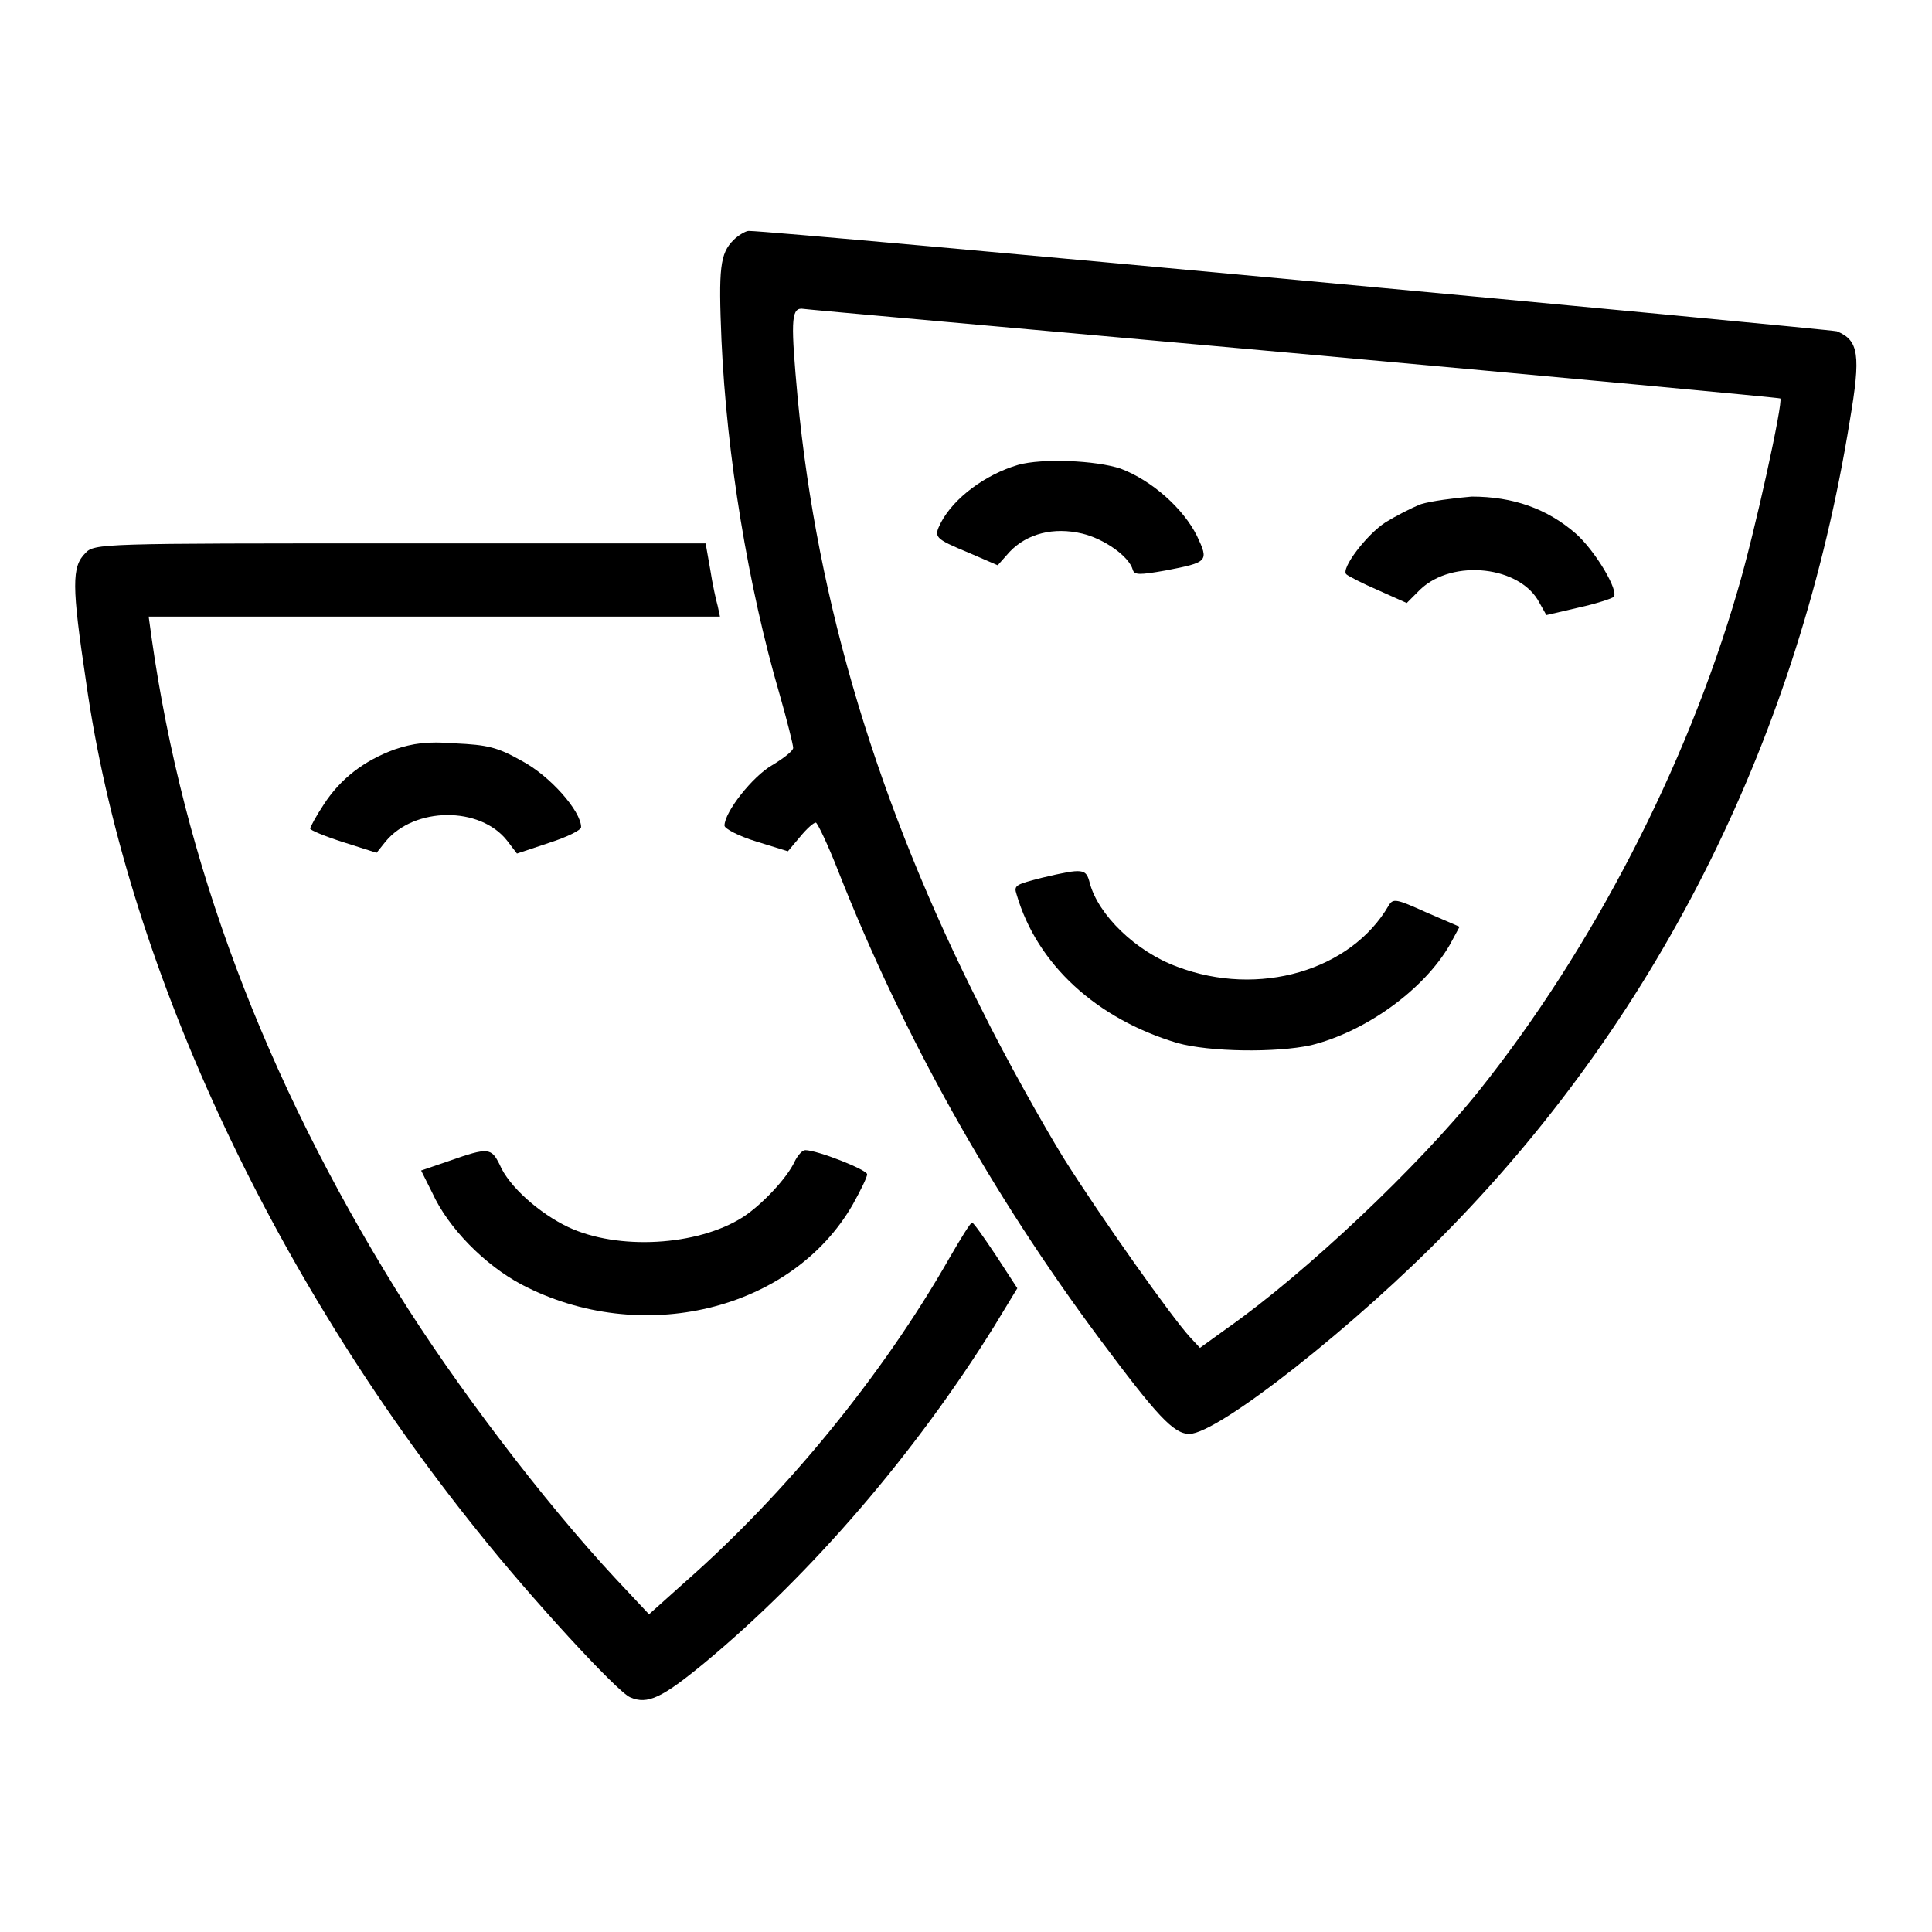 <?xml version="1.0" encoding="utf-8"?>
<!-- Svg Vector Icons : http://www.onlinewebfonts.com/icon -->
<!DOCTYPE svg PUBLIC "-//W3C//DTD SVG 1.1//EN" "http://www.w3.org/Graphics/SVG/1.1/DTD/svg11.dtd">
<svg version="1.1" xmlns="http://www.w3.org/2000/svg" xmlns:xlink="http://www.w3.org/1999/xlink" x="0px" y="0px" viewBox="0 0 256 256" enable-background="new 0 0 256 256" xml:space="preserve">
<g><g><g><path fill="#000000" d="M97.2,31.8c-1.8,1.8-2,3.7-1.6,13.3c0.7,15.3,3.5,32.5,7.7,46.9c1,3.5,1.8,6.7,1.8,7.1c0,0.4-1.3,1.4-2.8,2.3c-2.6,1.5-6.3,6.2-6.3,8c0,0.4,1.9,1.4,4.2,2.1l4.2,1.3l1.6-1.9c0.9-1.1,1.8-1.9,2.1-1.9c0.2,0,1.6,2.9,3,6.5c8.6,21.8,20.3,42.7,34.6,61.9c7.6,10.2,9.8,12.6,11.9,12.6c3.8,0,22.2-14.5,34.5-27.2c28.1-28.8,46.3-65.6,53-107c1.5-8.8,1.2-10.7-1.7-11.9C242.2,43.6,103,30.6,99.2,30.6C98.8,30.6,97.8,31.2,97.2,31.8z M171.5,46.8c35.3,3.2,64.3,5.9,64.4,6c0.4,0.4-3.3,17.5-5.7,25.6c-6.8,23.3-19.2,47.3-34.2,66.1c-8,10-23,24.2-33.4,31.5l-3.6,2.6l-1.3-1.4c-2.4-2.6-11.7-15.7-16.8-23.8c-2.7-4.4-7.7-13.3-10.8-19.6c-13.8-27.2-21.8-53.8-24.4-81c-0.9-9.9-0.9-11.9,0.5-11.9C106.7,41,136.1,43.6,171.5,46.8z"/><path fill="#000000" d="M134.9,61.6c-4.4,1.3-8.5,4.4-10.2,7.6c-1,2-1,2.1,3.8,4.1l3.7,1.6l1.6-1.8c2.3-2.4,5.8-3.3,9.6-2.4c2.9,0.7,6.2,3,6.7,4.8c0.2,0.7,0.9,0.7,4.3,0.1c5.7-1.1,5.8-1.2,4.2-4.6c-1.8-3.6-5.9-7.3-10.1-8.9C145.2,61,138.1,60.7,134.9,61.6z"/><path fill="#000000" d="M188.3,66.8c-1.3,0.5-3.4,1.6-4.7,2.4c-2.5,1.6-6,6.2-5.2,6.9c0.2,0.2,2.1,1.2,4.2,2.1l3.8,1.7l1.8-1.8c4.3-4.1,13.3-3.1,15.8,1.8l0.9,1.6l4.3-1c2.3-0.5,4.4-1.2,4.6-1.4c0.8-0.7-2.4-6.1-5-8.4c-3.8-3.3-8.3-4.9-13.8-4.9C192.6,66,189.6,66.4,188.3,66.8z"/><path fill="#000000" d="M138.1,116.3c-3.5,0.9-3.8,1-3.4,2.2c2.7,9.3,10.6,16.5,21.3,19.7c4.3,1.2,13.1,1.3,17.7,0.3c7.3-1.8,15-7.4,18.4-13.3l1.3-2.4l-4.4-1.9c-4-1.8-4.4-1.9-5-0.9c-5,8.6-17.2,12.2-28,8.1c-5.5-2-10.5-6.9-11.6-11.1C143.9,115.1,143.6,115,138.1,116.3z"/><path fill="#000000" d="M11.3,73.3c-1.8,1.8-1.8,4.3,0.1,17c5.2,36.9,24.3,78.3,51.9,112.6c7,8.8,18.5,21.3,20.2,22c2.3,1,4.2,0.1,9.9-4.6c14.2-11.8,27.9-27.8,38.3-44.5l3.1-5.1l-2.8-4.3c-1.6-2.4-3-4.4-3.2-4.4c-0.2,0-1.5,2.1-3,4.7c-8.9,15.6-21.7,31.2-35,42.9l-4.8,4.3l-4.5-4.8c-9.4-10.1-21.2-25.6-28.9-38C35,142.7,24.3,114.2,20.1,84.6l-0.4-2.9h37.8h37.9l-0.3-1.4c-0.2-0.7-0.7-2.9-1-4.9L93.5,72H53C13.3,72,12.5,72,11.3,73.3z"/><path fill="#000000" d="M52.3,99.3c-4.1,1.5-7.2,3.9-9.4,7.3c-1,1.5-1.8,3-1.8,3.2c0,0.2,1.9,1,4.4,1.8l4.4,1.4l1.2-1.5c3.8-4.6,12.5-4.7,16.1-0.1l1.3,1.7l4.2-1.4c2.5-0.8,4.3-1.7,4.3-2.1c0-2.1-4.1-6.8-7.9-8.8c-3.2-1.8-4.5-2.1-8.8-2.3C56.6,98.2,54.7,98.5,52.3,99.3z"/><path fill="#000000" d="M59.6,153.8l-3.8,1.3l1.5,3c2.1,4.6,6.9,9.5,11.8,12.1c15.8,8.3,35.8,3.5,43.9-10.6c1-1.8,1.9-3.6,1.9-4c0-0.6-6.6-3.2-8.2-3.2c-0.4,0-1,0.7-1.4,1.5c-1,2.2-4.4,5.8-6.9,7.4c-6,3.8-16.5,4.4-23.1,1.3c-3.8-1.8-7.9-5.4-9.1-8.3C65.1,152.1,64.7,152,59.6,153.8z"/></g></g></g>
</svg>